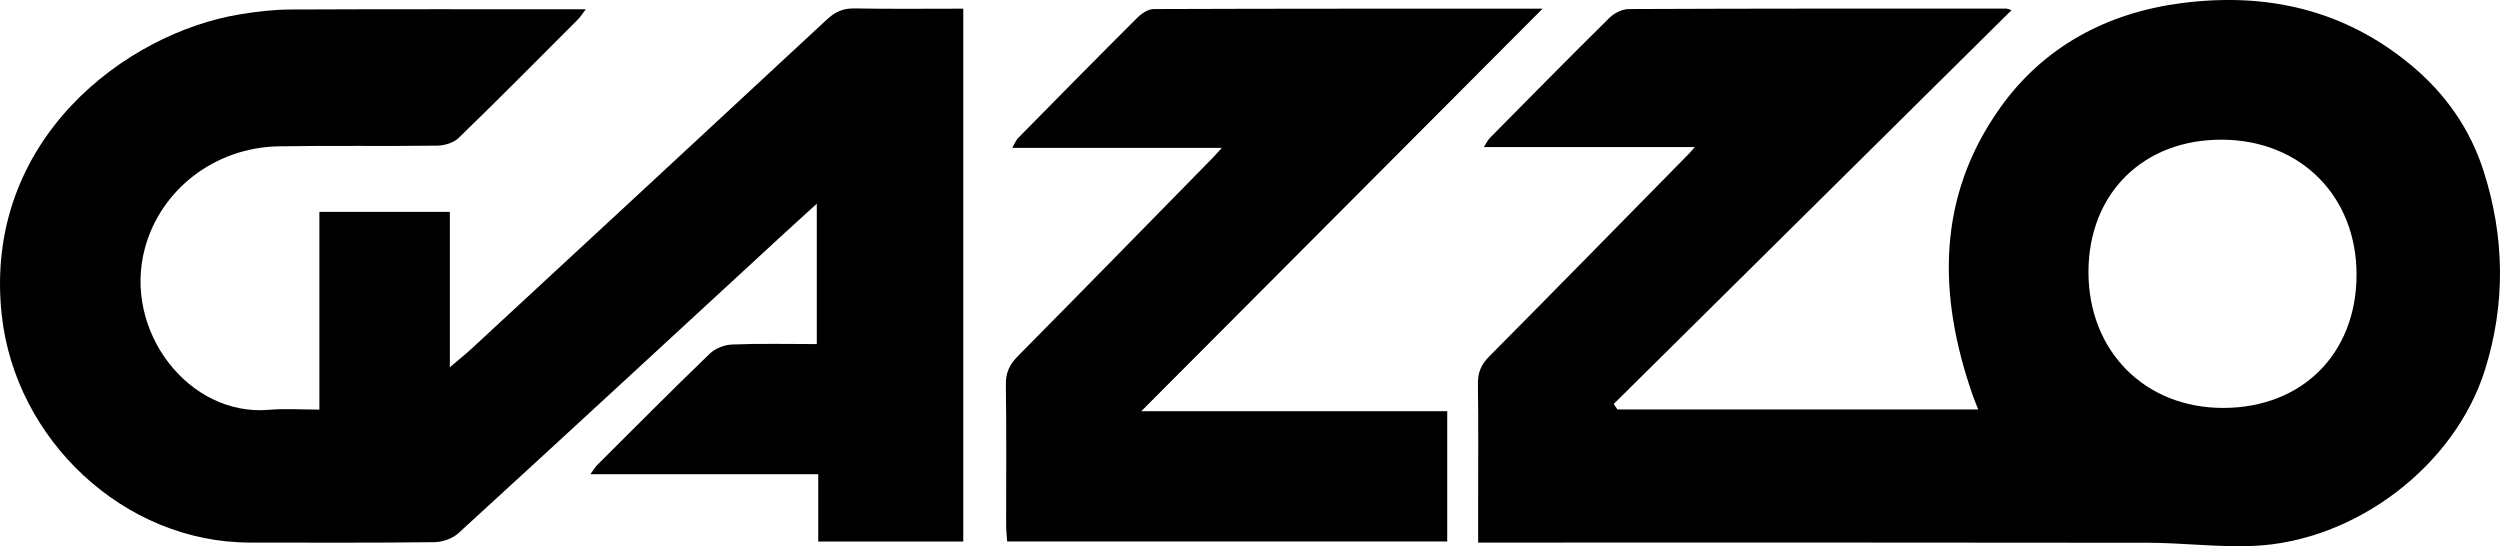 <!-- Generator: Adobe Illustrator 24.0.1, SVG Export Plug-In  -->
<svg version="1.1" xmlns="http://www.w3.org/2000/svg" xmlns:xlink="http://www.w3.org/1999/xlink" x="0px" y="0px"
	 width="765.758px" height="167.311px" viewBox="0 0 765.758 167.311" style="enable-background:new 0 0 765.758 167.311;"
	 xml:space="preserve">
<defs>
</defs>
<g id="XMLID_1_">
	<path id="XMLID_4_" d="M519.144,45.039c-21.998,0-42.923,0-64.62,0c0.839-1.305,1.196-2.142,1.791-2.743
		c12.18-12.32,24.331-24.669,36.661-36.837c1.473-1.454,3.944-2.677,5.958-2.686c38.487-0.171,76.974-0.144,115.462-0.142
		c0.428,0,0.857,0.22,1.758,0.466c-40.813,40.404-81.344,80.529-121.874,120.654c0.38,0.557,0.759,1.115,1.139,1.672
		c36.632,0,73.265,0,110.521,0c-0.553-1.413-1.161-2.835-1.671-4.292c-10.736-30.691-11.112-60.756,8.428-88.172
		c13.362-18.747,32.755-29.055,55.57-32.007c26.071-3.373,49.992,2.016,70.57,19.264c10.348,8.673,17.792,19.358,21.901,32.191
		c6.479,20.237,6.769,40.693,0.391,60.951c-9.249,29.376-39.657,52.529-70.931,53.86c-10.761,0.458-21.588-0.95-32.385-0.967
		c-65.983-0.104-131.967-0.054-197.95-0.055c-2.141,0-4.281,0-7.103,0c0-3.946,0-7.547,0-11.148c0-12.497,0.103-24.995-0.067-37.49
		c-0.047-3.426,0.974-5.874,3.405-8.322c20.415-20.569,40.698-41.268,61.018-61.932C517.569,46.843,517.981,46.341,519.144,45.039z
		 M721.818,84.169c0.032-24.004-17.053-41.218-41.074-41.384c-24.196-0.167-41.016,16.43-41.043,40.499
		c-0.027,24.25,17.282,41.707,41.311,41.666C705.181,124.908,721.786,108.313,721.818,84.169z"/>
	<path id="XMLID_3_" d="M250.629,145.246c-23.415,0-46.161,0-69.791,0c1.033-1.405,1.471-2.197,2.087-2.81
		c11.446-11.407,22.833-22.875,34.465-34.091c1.68-1.62,4.525-2.732,6.881-2.825c8.477-0.334,16.976-0.131,25.913-0.131
		c0-14.111,0-27.991,0-42.99c-3.667,3.339-6.903,6.254-10.105,9.206c-33.196,30.598-66.354,61.238-99.665,91.71
		c-1.823,1.668-4.903,2.726-7.414,2.756c-18.827,0.227-37.658,0.138-56.488,0.12c-38.555-0.037-71.875-31.484-75.997-69.829
		C-5.257,42.679,38.759,10.112,73.397,4.405c5.079-0.837,10.258-1.468,15.395-1.492c29.972-0.139,59.944-0.068,90.626-0.068
		c-0.966,1.263-1.588,2.299-2.417,3.129c-12.125,12.141-24.204,24.331-36.518,36.278c-1.541,1.495-4.347,2.333-6.582,2.362
		c-16.161,0.211-32.329-0.074-48.488,0.203c-19.627,0.337-36.223,13.263-41.049,31.274c-6.774,25.283,13.477,51.555,37.989,49.433
		c4.927-0.427,9.923-0.062,15.476-0.062c0-10.362,0-20.301,0-30.239c0-9.977,0-19.954,0-30.323c13.417,0,26.471,0,39.961,0
		c0,15.358,0,30.77,0,47.598c2.831-2.416,4.8-3.982,6.643-5.686C180.748,73.216,217.07,39.624,253.31,5.945
		c2.486-2.311,4.921-3.426,8.368-3.363c10.976,0.202,21.958,0.075,33.373,0.075c0,54.52,0,108.707,0,163.222
		c-14.619,0-29.181,0-44.422,0C250.629,159.094,250.629,152.376,250.629,145.246z"/>
	<path id="XMLID_2_" d="M349.57,125.959c32.096,0,62.708,0,93.721,0c0,13.413,0,26.472,0,39.887c-44.7,0-89.452,0-134.8,0
		c-0.098-1.562-0.3-3.308-0.303-5.055c-0.021-14.333,0.13-28.668-0.091-42.997c-0.057-3.692,1.174-6.182,3.686-8.72
		c19.92-20.132,39.722-40.381,59.555-60.6c0.783-0.798,1.513-1.649,2.907-3.175c-21.697,0-42.544,0-64.192,0
		c0.858-1.484,1.158-2.371,1.749-2.971c12.158-12.345,24.313-24.693,36.585-36.924c1.29-1.286,3.303-2.621,4.985-2.628
		c39.143-0.147,78.288-0.114,119.128-0.114C431.256,44.03,390.948,84.457,349.57,125.959z"/>
</g>
</svg>